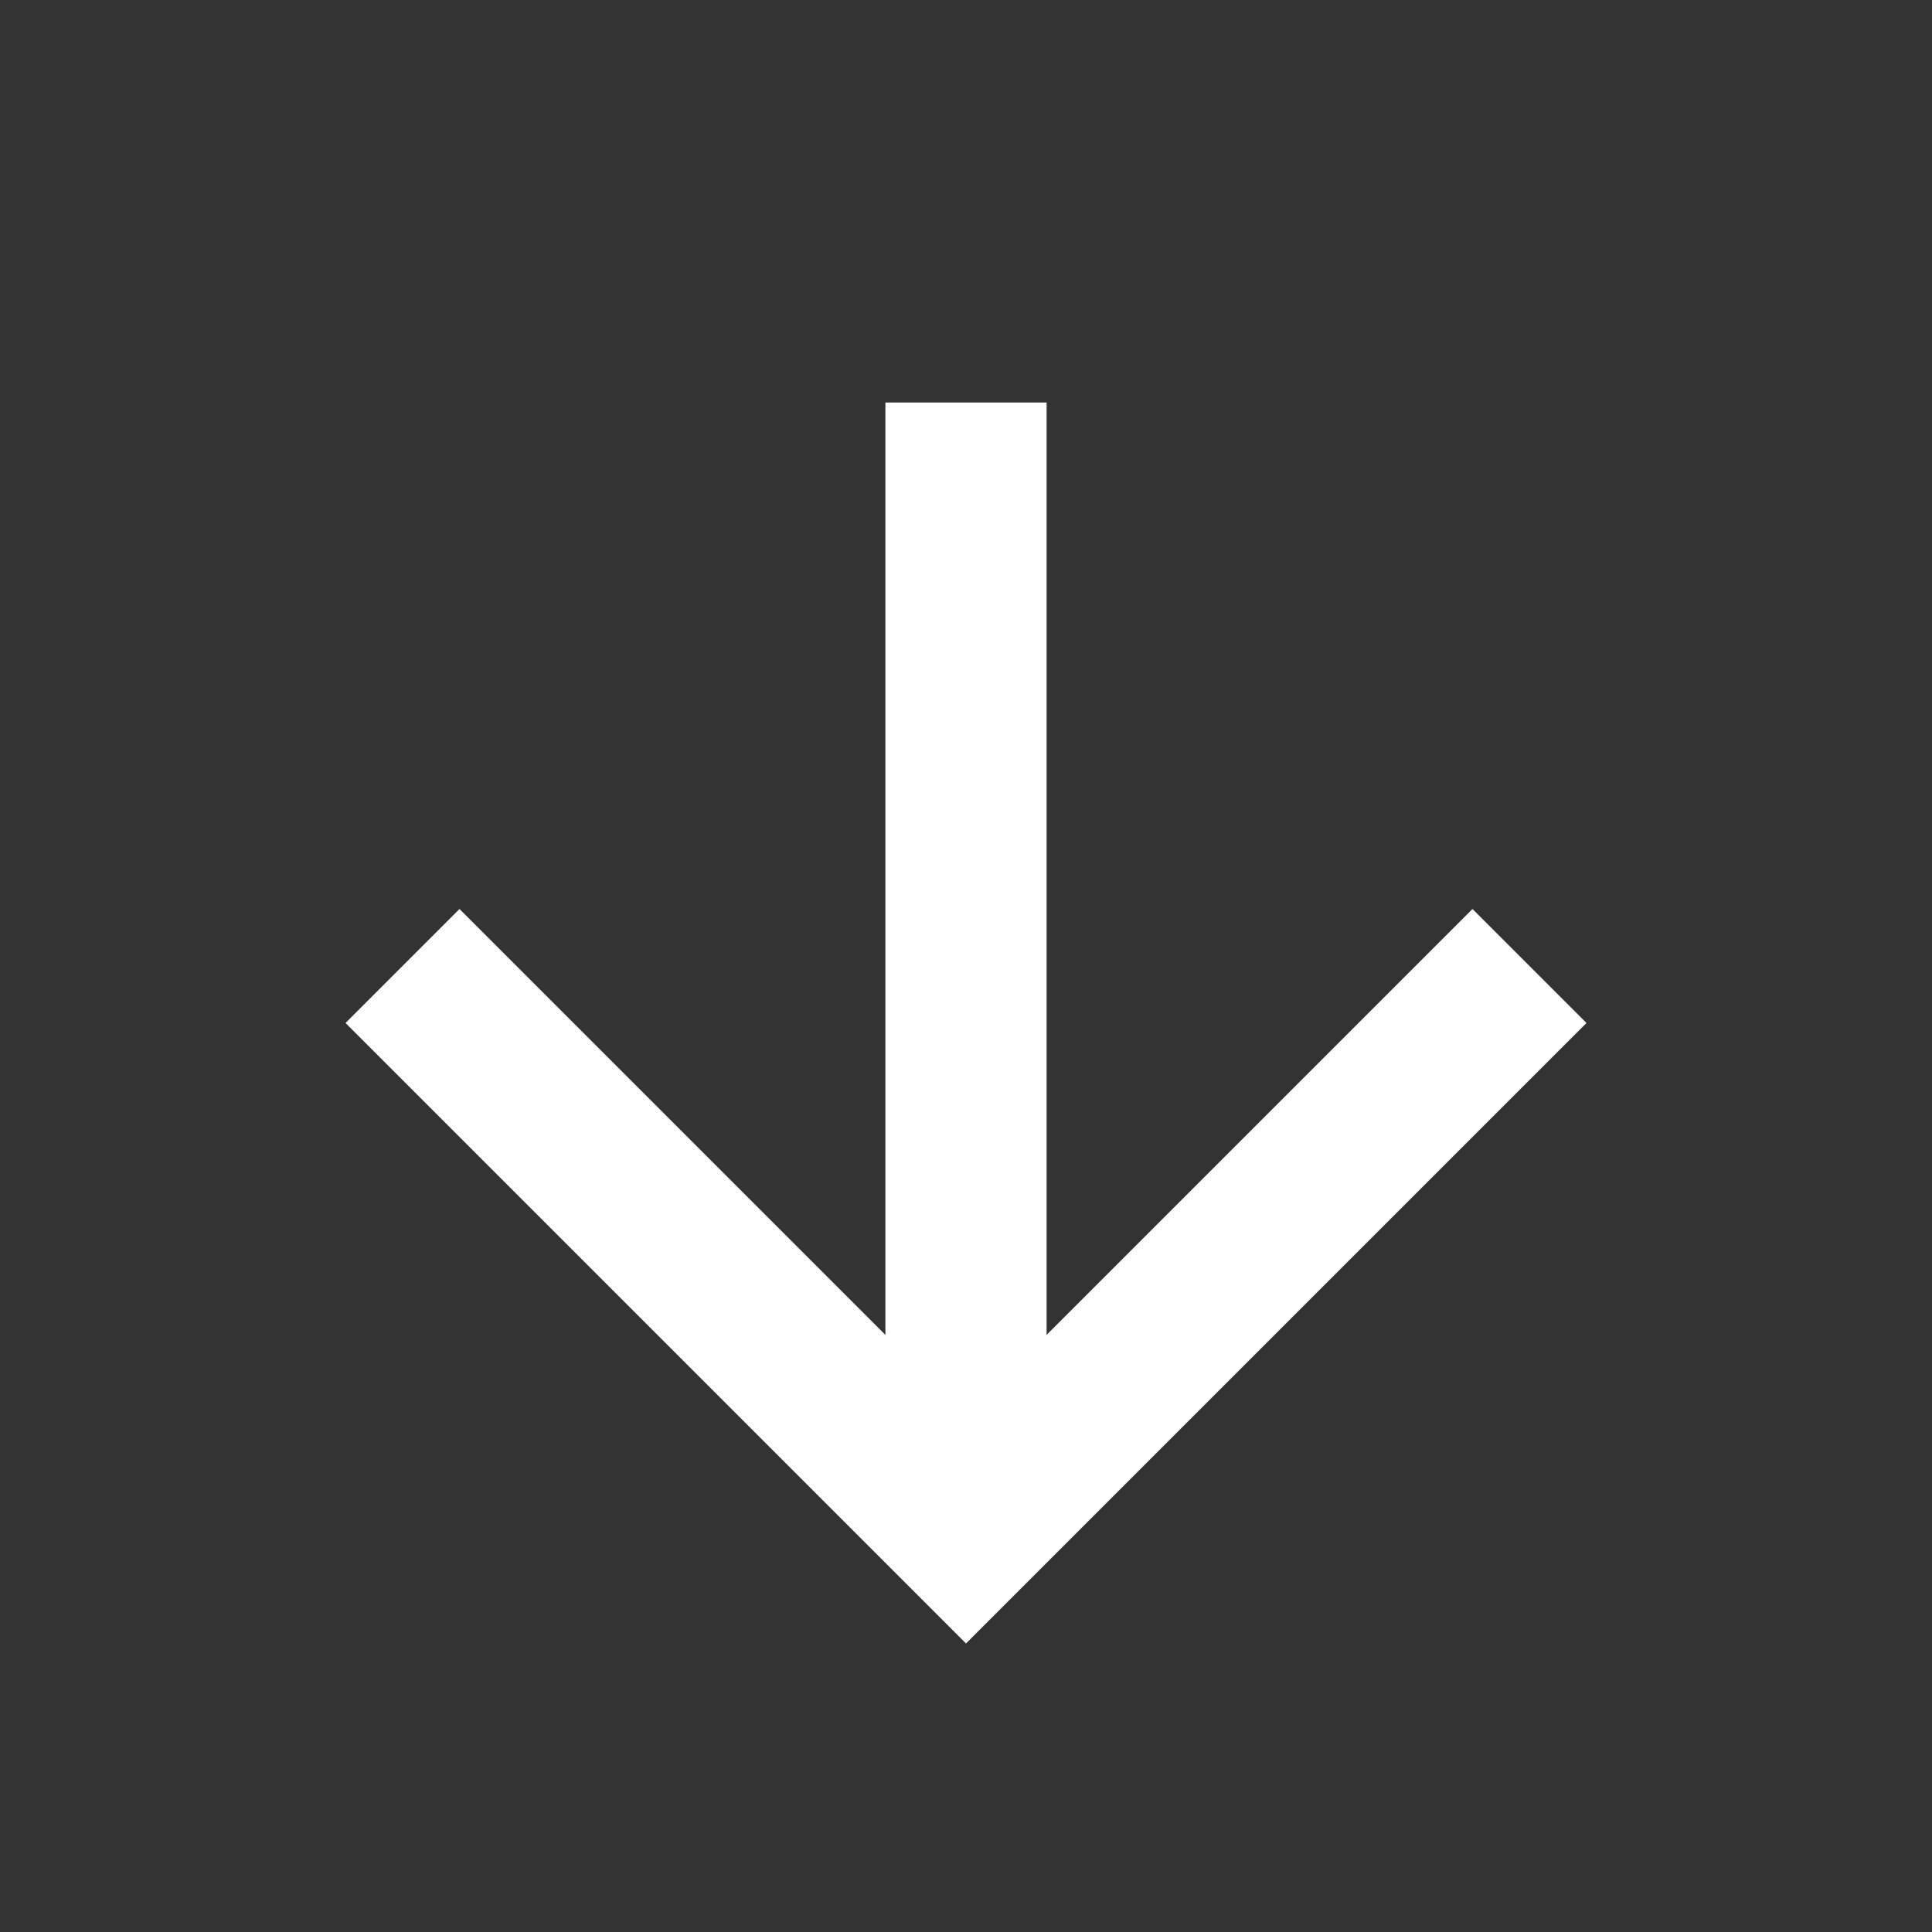 <svg width="32" height="32" viewBox="0 0 32 32" fill="none" xmlns="http://www.w3.org/2000/svg">
<rect x="0" y="0" width="32" height="32" fill="#333333" stroke="none"/>
<path d="M16 6.667V25.333" stroke="white" stroke-width="2.67"/>
<path d="M25.333 16L16 25.333L6.667 16" stroke="white" stroke-width="2.67"/>
</svg>
